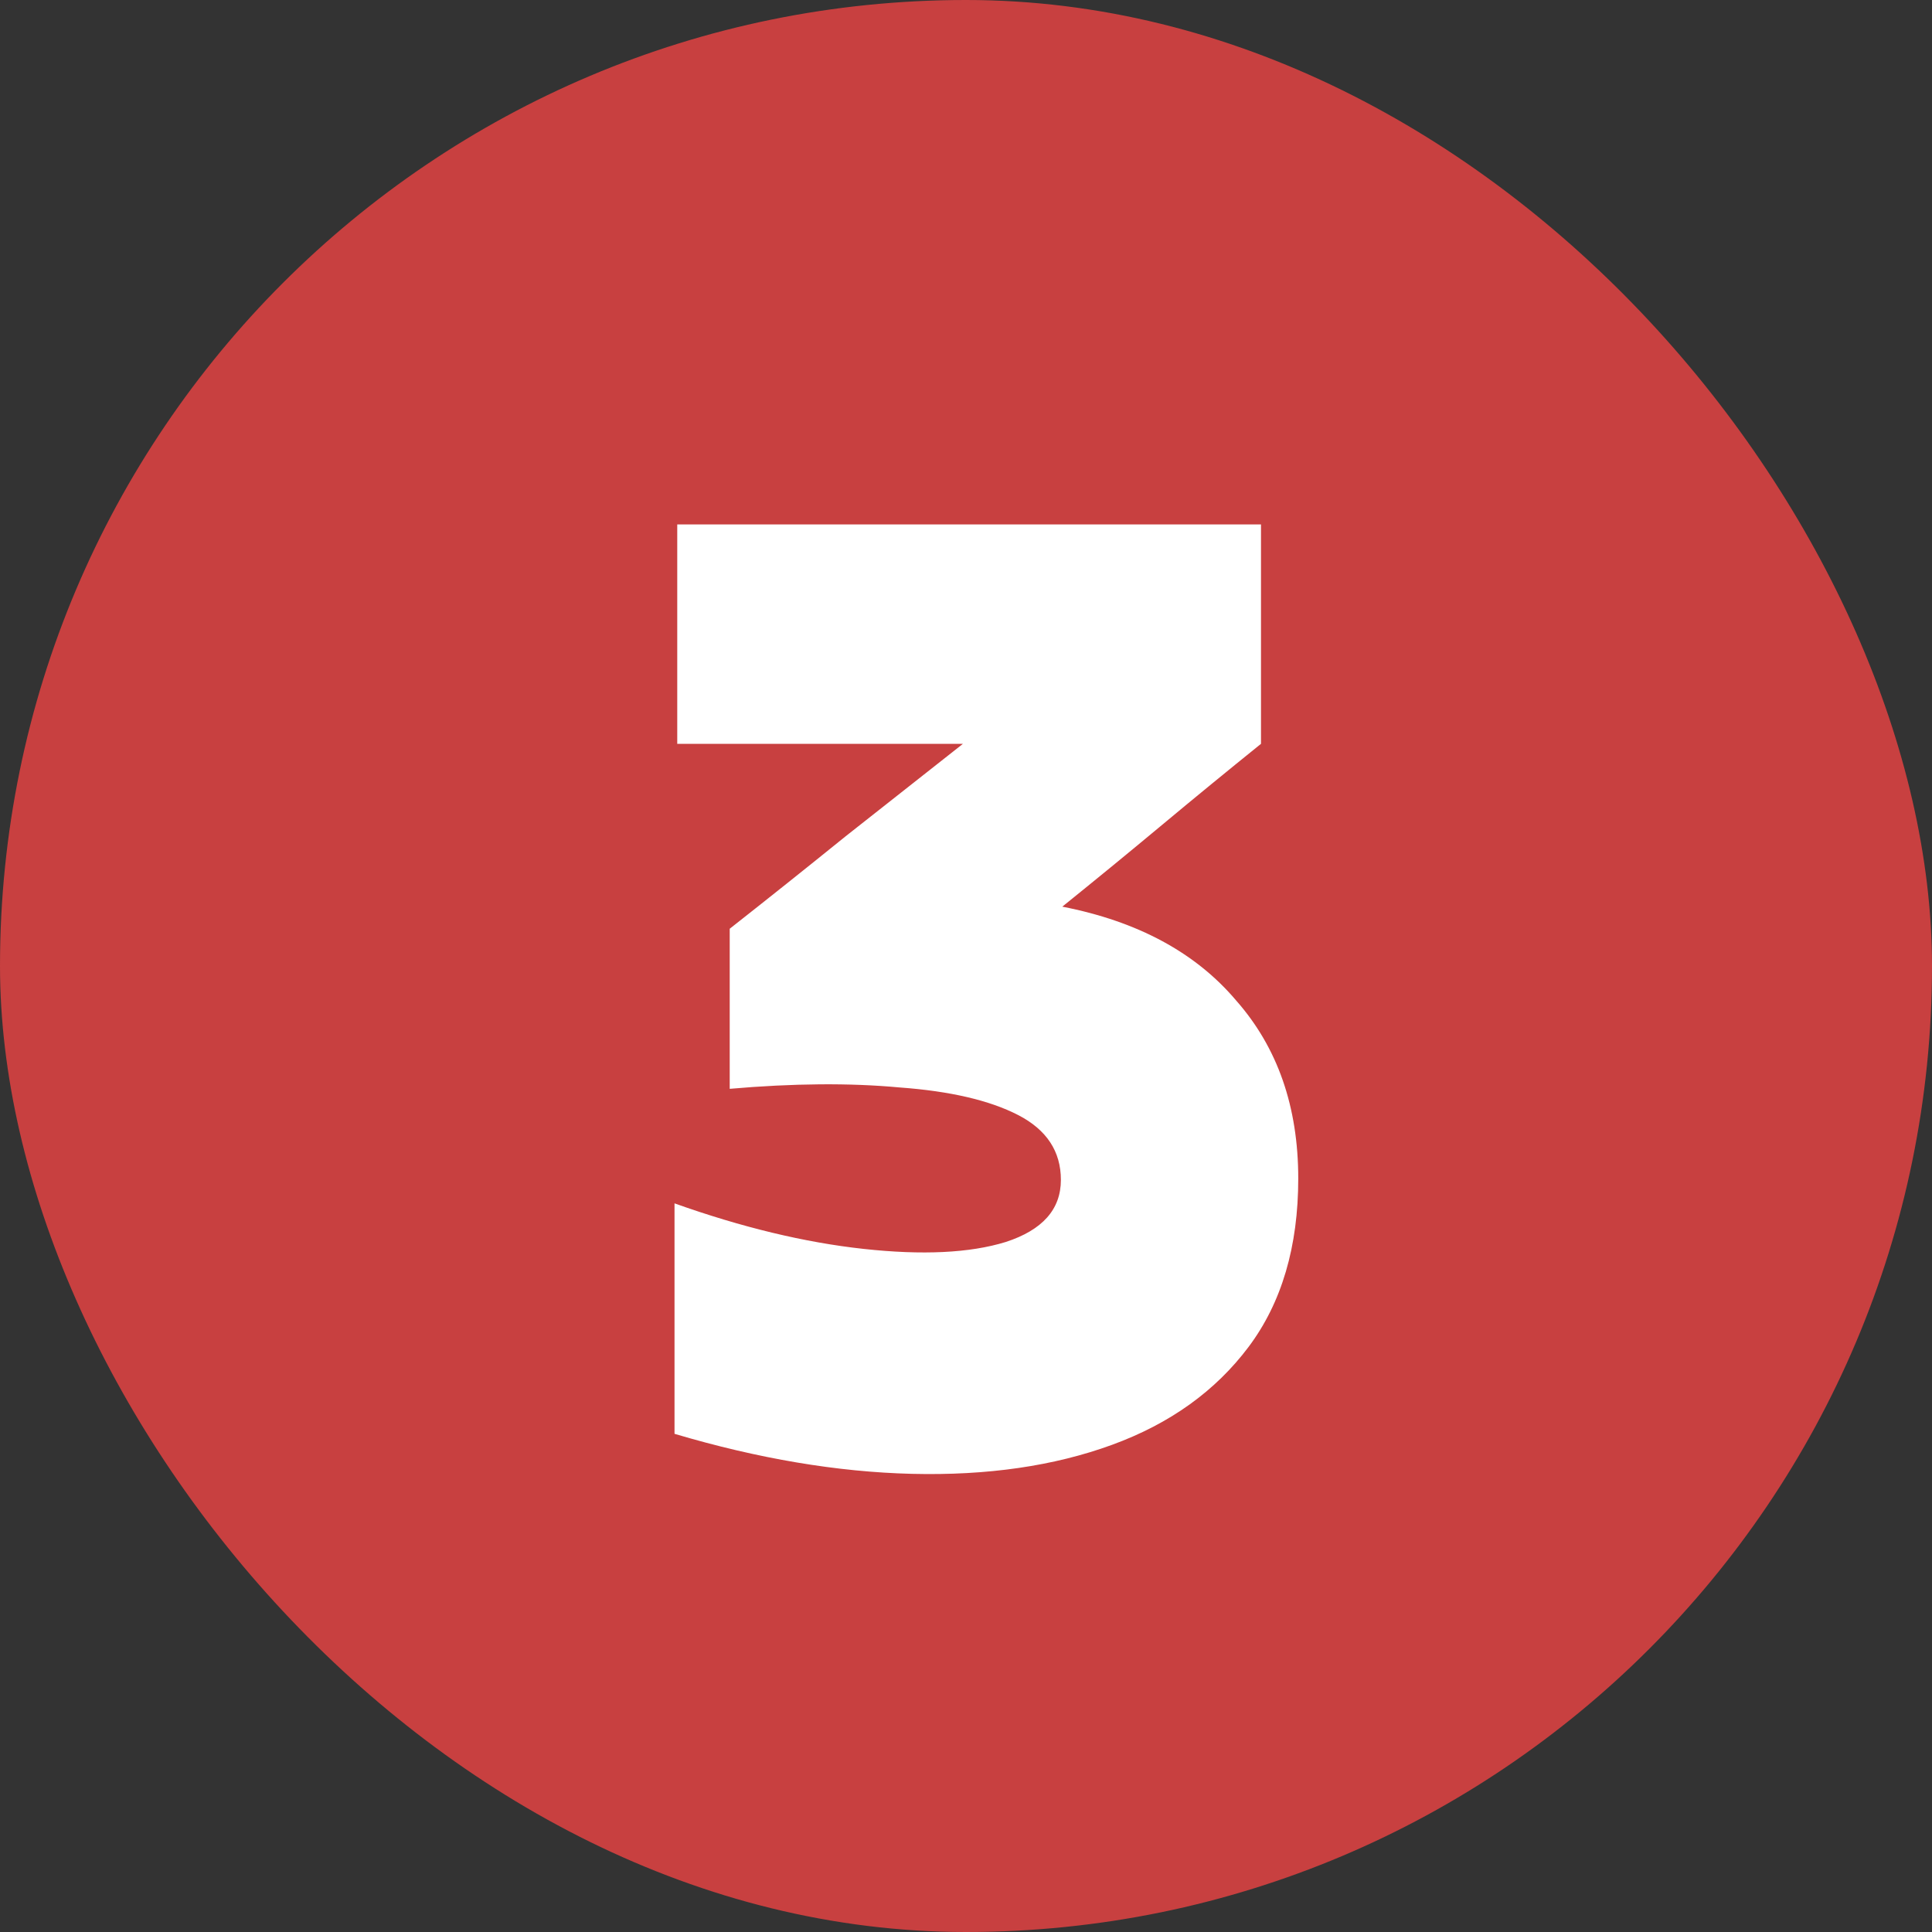 <svg width="70" height="70" viewBox="0 0 70 70" fill="none" xmlns="http://www.w3.org/2000/svg">
<rect x="0" y="0" width="70" height="70" fill="#333333" stroke="none"/>
<g clip-path="url(#clip0_29_731)">
<rect width="70" height="70" rx="35" fill="#C84040"/>
<path d="M26.439 33.65C27.838 32.55 29.238 31.433 30.639 30.3C32.072 29.167 33.489 28.05 34.889 26.95C33.188 26.95 31.455 26.95 29.689 26.95C27.955 26.95 26.238 26.95 24.538 26.95C24.538 25.65 24.538 24.333 24.538 23C24.538 21.633 24.538 20.3 24.538 19C28.038 19 31.555 19 35.089 19C38.655 19 42.188 19 45.688 19C45.688 20.3 45.688 21.633 45.688 23C45.688 24.333 45.688 25.65 45.688 26.95C44.489 27.917 43.288 28.9 42.089 29.9C40.889 30.9 39.688 31.883 38.489 32.85C41.222 33.383 43.322 34.517 44.788 36.25C46.288 37.95 47.038 40.1 47.038 42.7C47.038 45.167 46.438 47.2 45.239 48.8C44.038 50.4 42.389 51.583 40.288 52.35C38.188 53.117 35.772 53.467 33.038 53.4C30.338 53.333 27.472 52.85 24.439 51.95C24.439 50.583 24.439 49.2 24.439 47.8C24.439 46.367 24.439 44.967 24.439 43.6C26.872 44.467 29.155 45.017 31.288 45.25C33.422 45.483 35.139 45.4 36.438 45C37.772 44.567 38.438 43.817 38.438 42.75C38.438 41.717 37.922 40.933 36.889 40.4C35.855 39.867 34.422 39.533 32.589 39.4C30.788 39.233 28.738 39.25 26.439 39.45C26.439 38.483 26.439 37.517 26.439 36.55C26.439 35.55 26.439 34.583 26.439 33.65Z" fill="white"/>
</g>
<defs>
<clipPath id="clip0_29_731">
<rect width="70" height="70" rx="35" fill="white"/>
</clipPath>
</defs>
</svg>
